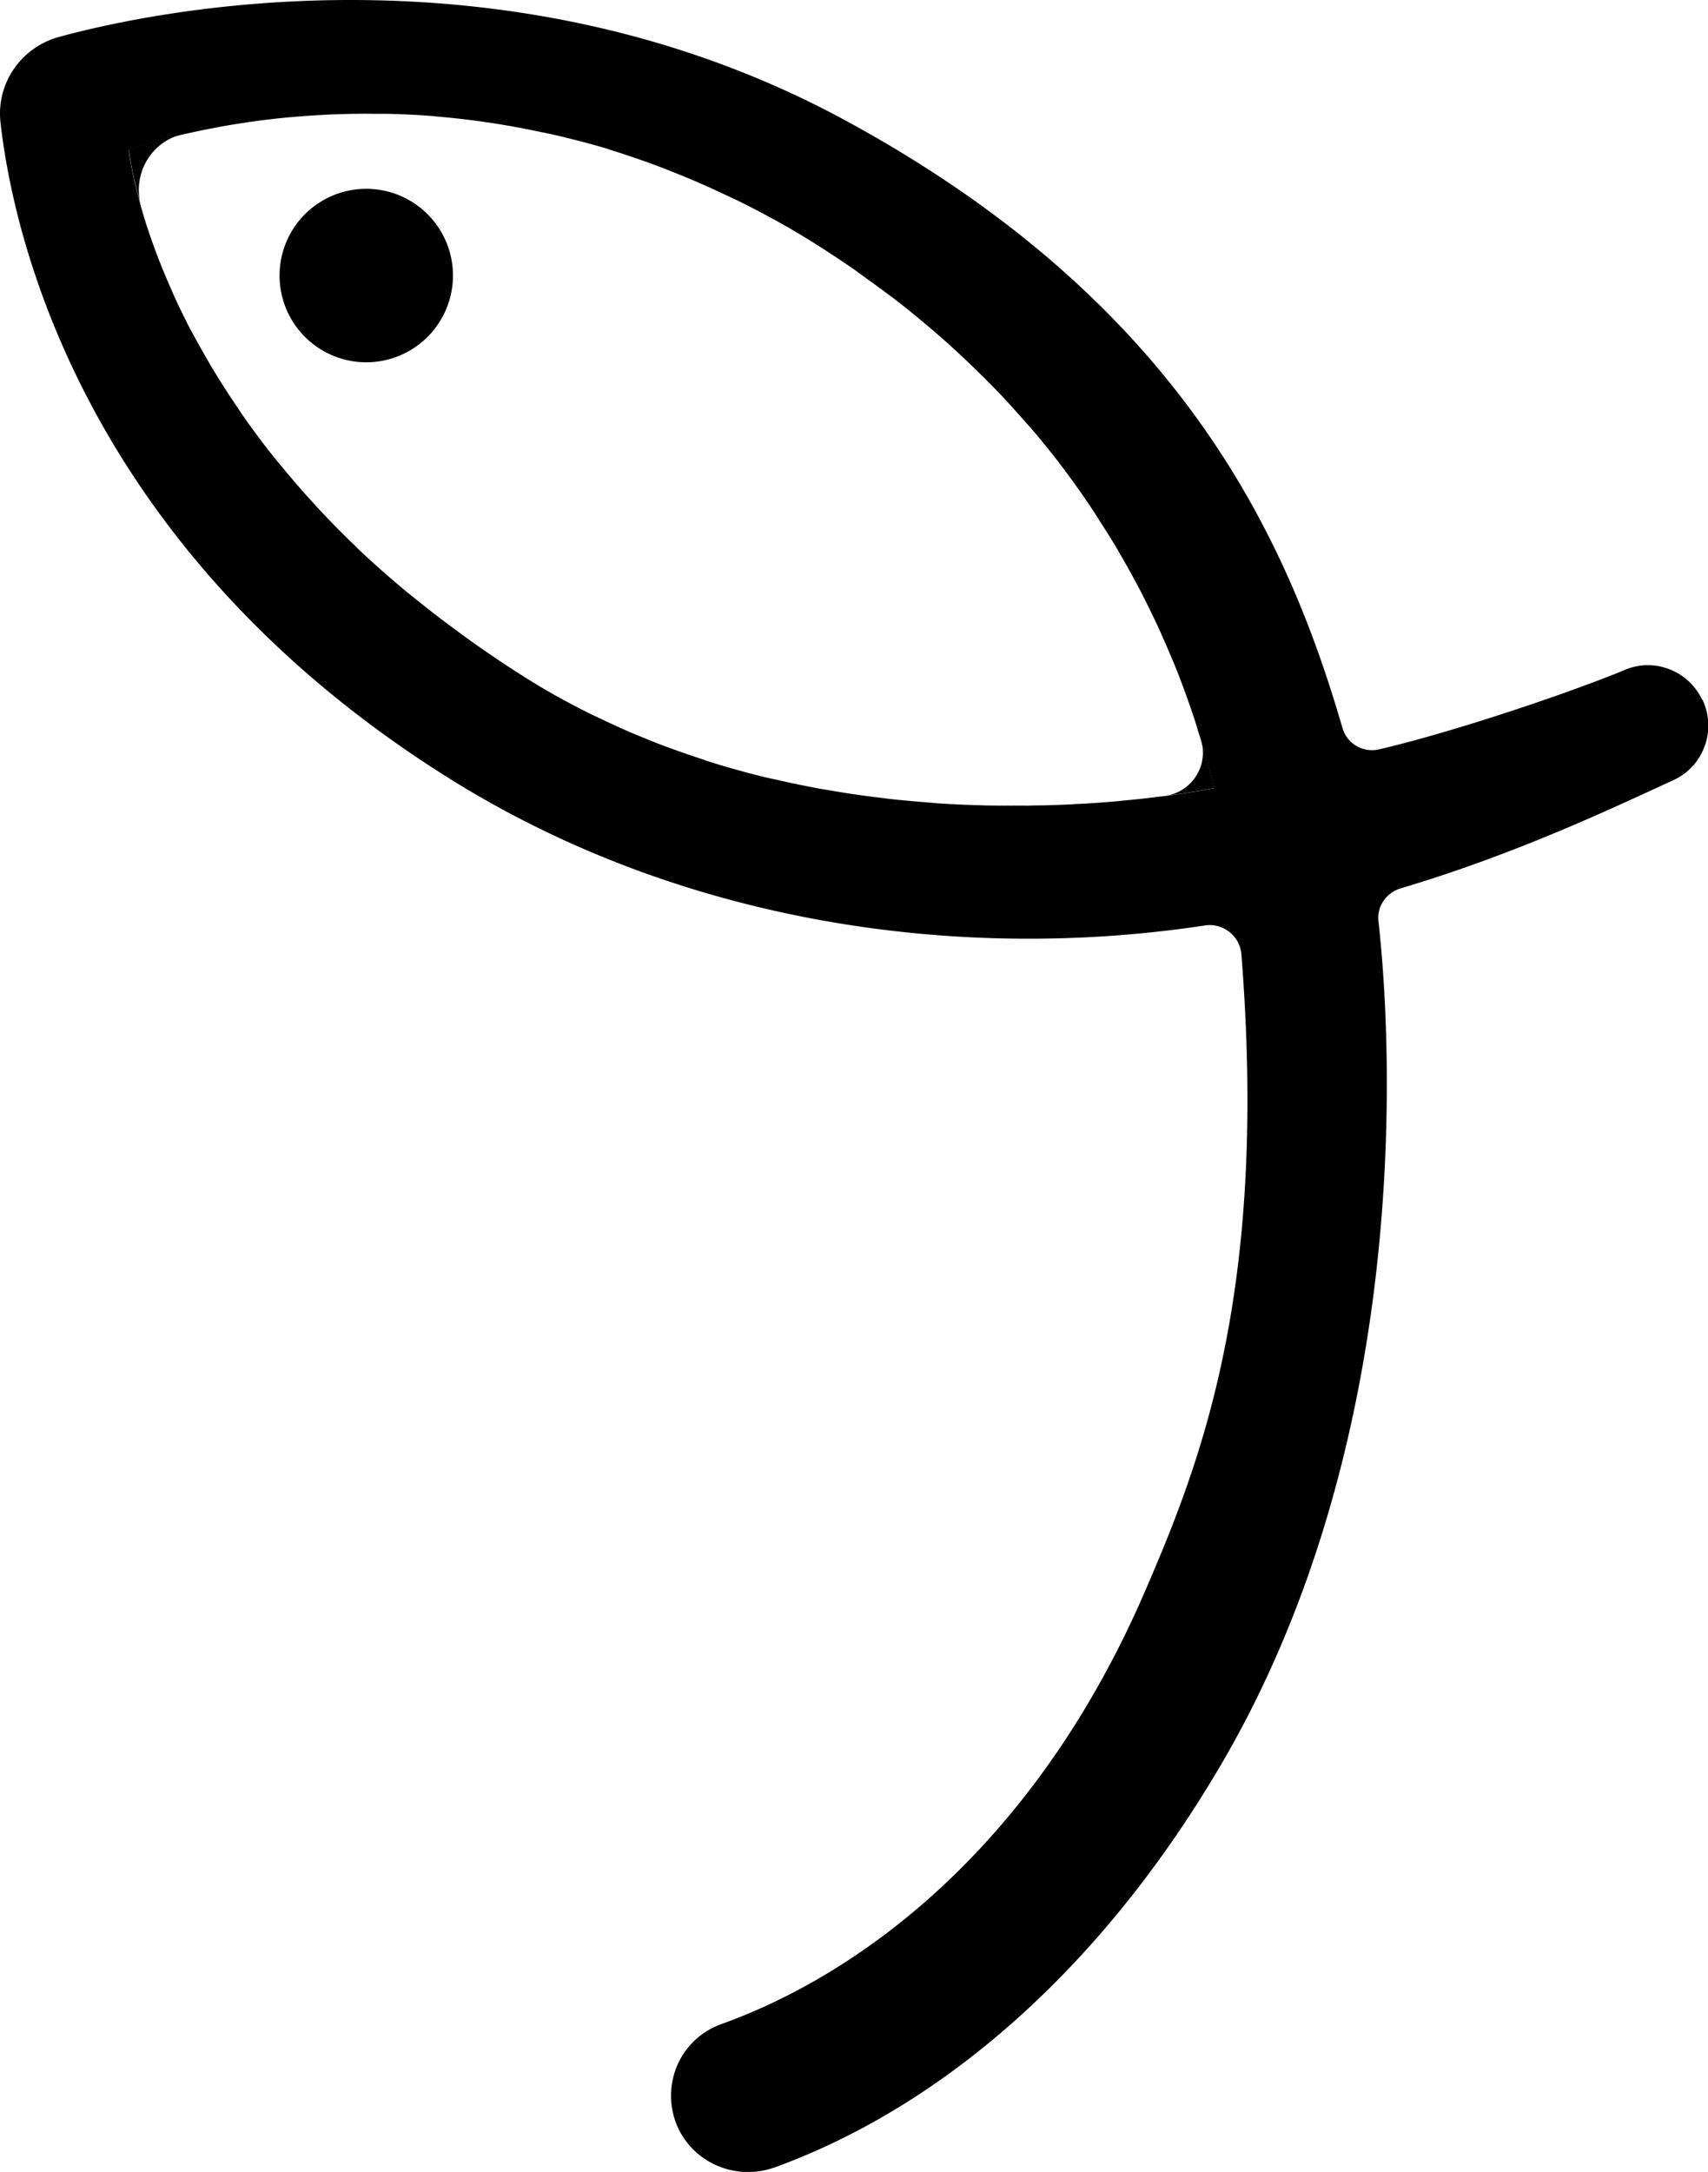 <?xml version="1.0" encoding="UTF-8"?>
<svg data-bbox="-0.001 0 141.466 179.801" viewBox="0 0 141.44 179.79" xmlns="http://www.w3.org/2000/svg" data-type="shape">
    <g>
        <path d="M37.51 22.81a7.18 7.18 0 1 1-14.36 0 7.18 7.18 0 0 1 14.36 0z"/>
        <path d="M41.3 10.25c1.04.17 2.11.36 3.18.59-1.08-.22-2.14-.42-3.18-.59Z"/>
        <path d="M17.43 30.22c-.49-.84-.95-1.65-1.38-2.45.43.8.88 1.62 1.38 2.45Z"/>
        <path d="M67.89 65.28c-1.12-.2-2.25-.44-3.39-.7 1.14.26 2.27.49 3.39.7Z"/>
        <path d="M50.62 12.41c1.42.44 2.86.94 4.31 1.49-1.45-.55-2.89-1.06-4.31-1.49Z"/>
        <path d="M77.36 66.47c-1.22-.09-2.47-.2-3.74-.34 1.27.14 2.52.26 3.74.34Z"/>
        <path d="M11.67 17.06c.15.53.32 1.1.52 1.7-.2-.63-.37-1.19-.52-1.74v.04Z"/>
        <path d="M15.11 11.11h-.01c.04 0 .07-.02.11-.03-.03 0-.06.01-.09.02Z"/>
        <path d="M15.62 10.99c.55-.12 1.14-.25 1.76-.37-.63.12-1.21.25-1.76.37Z"/>
        <path d="M28.24 9.42c.86-.03 1.75-.04 2.66-.03-.91 0-1.8 0-2.66.03Z"/>
        <path d="M44.25 56.55a88.483 88.483 0 0 1-4.95-3.27c1.57 1.1 3.2 2.2 4.95 3.27Z"/>
        <path d="M93.02 46.31c.36.62.7 1.24 1.03 1.85-.32-.61-.67-1.22-1.03-1.85Z"/>
        <path d="M99.47 61.28c-.09-.31-.21-.65-.31-.98.11.35.21.68.31 1.01v-.03Z"/>
        <path d="M96.43 65.9s.02-.01.03-.01c-.23.03-.46.06-.71.09.22-.03.47-.05.68-.08Z"/>
        <path d="M96.02 52.13c.28.62.55 1.23.8 1.83-.25-.6-.51-1.21-.8-1.83Z"/>
        <path d="M25.41 41.05a82.12 82.12 0 0 1-2.23-2.61c.7.87 1.45 1.74 2.23 2.61Z"/>
        <path d="M82.83 32.62c.68.72 1.32 1.43 1.95 2.15a64.19 64.19 0 0 0-1.95-2.15Z"/>
        <path d="M85.21 66.68c-.83.01-1.69 0-2.56 0 .88.01 1.73.02 2.56 0Z"/>
        <path d="M79.64 29.47c.7.65 1.38 1.31 2.03 1.97a76.14 76.14 0 0 0-2.03-1.97Z"/>
        <path d="M140.95 57.91c-1.14-2.39-3.95-3.49-6.39-2.46-3.76 1.58-13.47 4.96-20.34 6.58-1.34.31-2.67-.45-3.05-1.77-4.52-15.52-13.25-35.2-41.31-50.37C43.65-4.26 15.95.04 4.88 3.06 1.75 3.92-.32 6.9.04 10.13c1.21 10.73 7.69 35.85 37.15 54.3C56.3 76.39 79.28 79.72 99.78 76.61c1.5-.23 2.9.87 3.02 2.39 2.21 27.88-3.34 41.99-8 52.77-9.01 20.82-23.23 31.53-35.05 35.78-2.52.9-4.18 3.25-4.18 5.93 0 4.46 4.44 7.44 8.63 5.92 12.98-4.72 26.32-15.41 36.75-33.04 16.49-27.88 14.17-61.45 13.2-70.11-.14-1.24.67-2.37 1.87-2.72 9.68-2.88 17.75-6.75 22.56-8.95 2.52-1.16 3.59-4.16 2.4-6.66Zm-44.49 7.98s-.02.01-.03.01c-.21.03-.46.05-.68.08-.25.03-.49.06-.75.09-.61.07-1.27.14-1.96.2-.2.02-.37.04-.57.06-.9.08-1.86.15-2.87.21-.26.01-.54.02-.81.04-.79.04-1.6.07-2.44.09-.38 0-.76.01-1.15.02-.83.01-1.68 0-2.56 0-.37 0-.74 0-1.12-.02-1.25-.03-2.54-.08-3.86-.17-.1 0-.2-.02-.3-.03-1.22-.09-2.47-.2-3.74-.34-.43-.05-.86-.11-1.3-.16-.99-.13-1.99-.27-3-.44l-1.43-.24c-1.12-.2-2.25-.44-3.39-.7-.34-.08-.67-.14-1.01-.22-1.46-.35-2.94-.76-4.41-1.21-.36-.11-.71-.24-1.07-.36-1.13-.37-2.27-.77-3.4-1.2-.49-.19-.98-.39-1.47-.59-1.06-.43-2.11-.9-3.16-1.4-.45-.22-.91-.42-1.36-.65-1.47-.74-2.93-1.53-4.37-2.41a88.483 88.483 0 0 1-4.95-3.27c-.46-.32-.9-.65-1.34-.97-1.15-.84-2.25-1.68-3.31-2.54-.38-.3-.76-.6-1.13-.91a80.7 80.7 0 0 1-3.81-3.37c-.16-.15-.3-.31-.46-.46-1.03-.99-2-1.98-2.92-2.97-.32-.34-.62-.68-.92-1.01-.79-.88-1.53-1.75-2.23-2.61-.22-.26-.44-.53-.65-.79a65.56 65.56 0 0 1-2.43-3.27c-.16-.23-.29-.44-.45-.67-.59-.87-1.14-1.72-1.66-2.56-.19-.31-.38-.62-.56-.92-.49-.84-.95-1.65-1.38-2.45-.1-.19-.21-.38-.31-.56-.5-.97-.95-1.9-1.36-2.8-.1-.23-.19-.45-.29-.67-.3-.69-.58-1.35-.83-1.98-.1-.25-.19-.49-.28-.72-.26-.7-.5-1.37-.71-2.01-.03-.08-.06-.17-.09-.26-.2-.6-.37-1.17-.52-1.7v-.04c-.81-2.88-1-4.62-1-4.62s1.61-.61 4.43-1.28h.01c.03 0 .06-.01.09-.02.13-.03.28-.06.41-.09.55-.12 1.13-.25 1.76-.37l.78-.15c.61-.11 1.25-.22 1.92-.32.26-.04.51-.08.79-.12.94-.13 1.93-.25 2.98-.35.16-.02.33-.02.49-.04.9-.08 1.84-.14 2.81-.19.36-.02.72-.03 1.09-.04.86-.03 1.75-.04 2.66-.03h1.08c1.26.03 2.56.08 3.89.19.16.01.32.04.48.05 1.18.1 2.4.24 3.63.41.43.06.87.13 1.31.2 1.05.17 2.1.36 3.18.59.43.09.86.17 1.3.27 1.48.34 2.99.72 4.52 1.18.11.03.21.07.32.11 1.42.44 2.86.94 4.31 1.49.47.18.95.38 1.43.57 1.16.47 2.32.98 3.49 1.53.48.23.95.44 1.44.68 1.61.8 3.22 1.66 4.85 2.63 1.55.93 3.02 1.89 4.44 2.86.46.32.89.65 1.34.97.93.67 1.84 1.33 2.71 2.01.49.38.96.77 1.43 1.16a73.47 73.47 0 0 1 3.6 3.15c.7.66 1.38 1.31 2.03 1.97.39.39.79.79 1.16 1.18.68.72 1.32 1.43 1.95 2.15.3.34.61.67.89 1.01.88 1.04 1.72 2.09 2.5 3.13 0 0 0 .01.01.02.79 1.05 1.52 2.1 2.22 3.14.23.34.43.67.65 1.01.45.7.89 1.39 1.3 2.07.23.39.45.77.67 1.16.36.62.7 1.24 1.03 1.85.21.39.41.77.6 1.15.31.6.6 1.2.88 1.78.17.35.34.7.49 1.04.28.63.55 1.23.8 1.83l.36.84c.34.83.65 1.63.93 2.4 0 .03.02.05.03.08.29.8.55 1.55.79 2.28.09.26.16.49.23.74.1.33.22.67.31.98v.03c.47 1.57.83 2.92 1.09 3.93 0 0-1.53.32-4.09.66Z"/>
        <path d="M34.65 49.77c-.38-.3-.76-.6-1.13-.91.36.3.75.6 1.13.91Z"/>
        <path d="M29.71 45.49c-.16-.15-.3-.31-.46-.46.16.15.3.31.46.46Z"/>
        <path d="M39.3 53.28c-.46-.32-.9-.65-1.34-.97.44.32.88.65 1.34.97Z"/>
        <path d="M93.05 66.28c-.2.02-.37.04-.57.06.2-.02.38-.04.57-.06Z"/>
        <path d="M86.36 66.66c-.38 0-.76.01-1.15.02.39 0 .77-.01 1.15-.02Z"/>
        <path d="M82.65 66.68c-.37 0-.74 0-1.12-.02.38 0 .75.01 1.12.02Z"/>
        <path d="M77.67 66.49c-.1 0-.2-.02-.3-.03.1 0 .2.02.3.03Z"/>
        <path d="M89.6 66.54c-.26.01-.54.02-.81.04.27-.01.54-.02.81-.04Z"/>
        <path d="M95.76 65.99c-.24.03-.49.06-.75.09.27-.03.5-.06.75-.09Z"/>
        <path d="m69.33 65.52-1.43-.24c.48.09.96.17 1.43.24Z"/>
        <path d="M59.07 63.15c-.36-.11-.71-.24-1.07-.36.36.12.71.25 1.07.36Z"/>
        <path d="M54.6 61.59c-.49-.19-.98-.39-1.47-.59.49.2.98.4 1.47.59Z"/>
        <path d="M73.62 66.12c-.43-.05-.86-.11-1.3-.16.43.06.87.12 1.3.16Z"/>
        <path d="M49.98 59.6c-.45-.22-.91-.42-1.36-.65.45.23.91.43 1.36.65Z"/>
        <path d="M64.5 64.58c-.34-.08-.67-.14-1.01-.22.34.08.67.14 1.01.22Z"/>
        <path d="M20.09 10.15c.26-.04.52-.08.79-.12-.27.04-.52.08-.79.12Z"/>
        <path d="M90.41 42.06c.23.34.43.67.65 1.01-.22-.34-.42-.67-.65-1.01Z"/>
        <path d="M54.92 13.9c.47.18.95.38 1.43.57-.48-.19-.95-.39-1.43-.57Z"/>
        <path d="M81.67 31.44c.39.39.79.79 1.16 1.18-.37-.4-.77-.79-1.16-1.18Z"/>
        <path d="M88.17 38.91s0 .01.01.02c0 0 0-.01-.01-.02Z"/>
        <path d="M84.78 34.77c.29.34.61.67.89 1.01-.28-.34-.59-.67-.89-1.01Z"/>
        <path d="M59.84 16.01c.48.23.96.44 1.44.68-.48-.24-.96-.46-1.44-.68Z"/>
        <path d="M70.56 22.18c.46.32.89.65 1.34.97-.45-.32-.88-.65-1.34-.97Z"/>
        <path d="M74.61 25.16c.49.38.96.77 1.43 1.16-.47-.39-.94-.78-1.43-1.16Z"/>
        <path d="M98.92 59.56c.08.26.16.49.23.74-.08-.25-.15-.48-.23-.74Z"/>
        <path d="M98.11 57.2s.02.05.03.08c0-.03-.02-.05-.03-.08Z"/>
        <path d="M15.1 11.11c-2.82.67-4.43 1.28-4.43 1.28s.19 1.75 1 4.62c-.71-2.59.81-5.27 3.43-5.9Z"/>
        <path d="M96.47 65.89c2.55-.34 4.09-.66 4.09-.66-.26-1.01-.61-2.36-1.09-3.93.62 2.13-.81 4.28-3 4.59Z"/>
        <path d="M95.53 51.09c.17.35.34.7.49 1.04-.16-.34-.33-.69-.49-1.04Z"/>
        <path d="m26.34 42.06-.92-1.01c.3.34.61.67.92 1.01Z"/>
        <path d="M96.82 53.96c.12.28.25.56.36.84-.11-.27-.24-.56-.36-.84Z"/>
        <path d="M92.35 45.14c.23.39.45.78.67 1.16-.22-.39-.44-.77-.67-1.16Z"/>
        <path d="M14.39 24.4c-.1-.23-.19-.45-.29-.67l.29.67Z"/>
        <path d="M13.27 21.74c-.1-.24-.19-.49-.28-.72.09.24.18.48.28.72Z"/>
        <path d="M16.06 27.77c-.1-.19-.21-.38-.31-.56l.31.56Z"/>
        <path d="M12.28 19.01c-.03-.08-.06-.17-.09-.26.03.08.06.17.09.26Z"/>
        <path d="M17.99 31.14c-.19-.31-.38-.62-.56-.92.18.31.37.61.56.92Z"/>
        <path d="M23.18 38.44c-.22-.26-.44-.53-.65-.79.21.26.44.53.65.79Z"/>
        <path d="M20.1 34.37c-.16-.23-.3-.45-.45-.67.15.22.29.44.45.67Z"/>
        <path d="M15.2 11.09c.13-.03.28-.06.41-.09-.14.03-.28.06-.41.09Z"/>
        <path d="M44.48 10.84c.43.09.86.17 1.3.27-.44-.1-.87-.18-1.3-.27Z"/>
        <path d="M39.99 10.05c.43.06.87.13 1.31.2-.44-.07-.88-.14-1.31-.2Z"/>
        <path d="M35.88 9.59c.16.01.32.04.48.05-.16-.01-.32-.04-.48-.05Z"/>
        <path d="M50.3 12.3c.11.03.21.07.32.11-.11-.03-.21-.07-.32-.11Z"/>
        <path d="M17.38 10.62c.25-.05.52-.1.78-.15-.27.05-.53.1-.78.15Z"/>
        <path d="M23.86 9.68c.16-.02.33-.02.49-.04-.16.01-.33.02-.49.04Z"/>
        <path d="M30.9 9.39h1.08-1.08Z"/>
    </g>
</svg>
